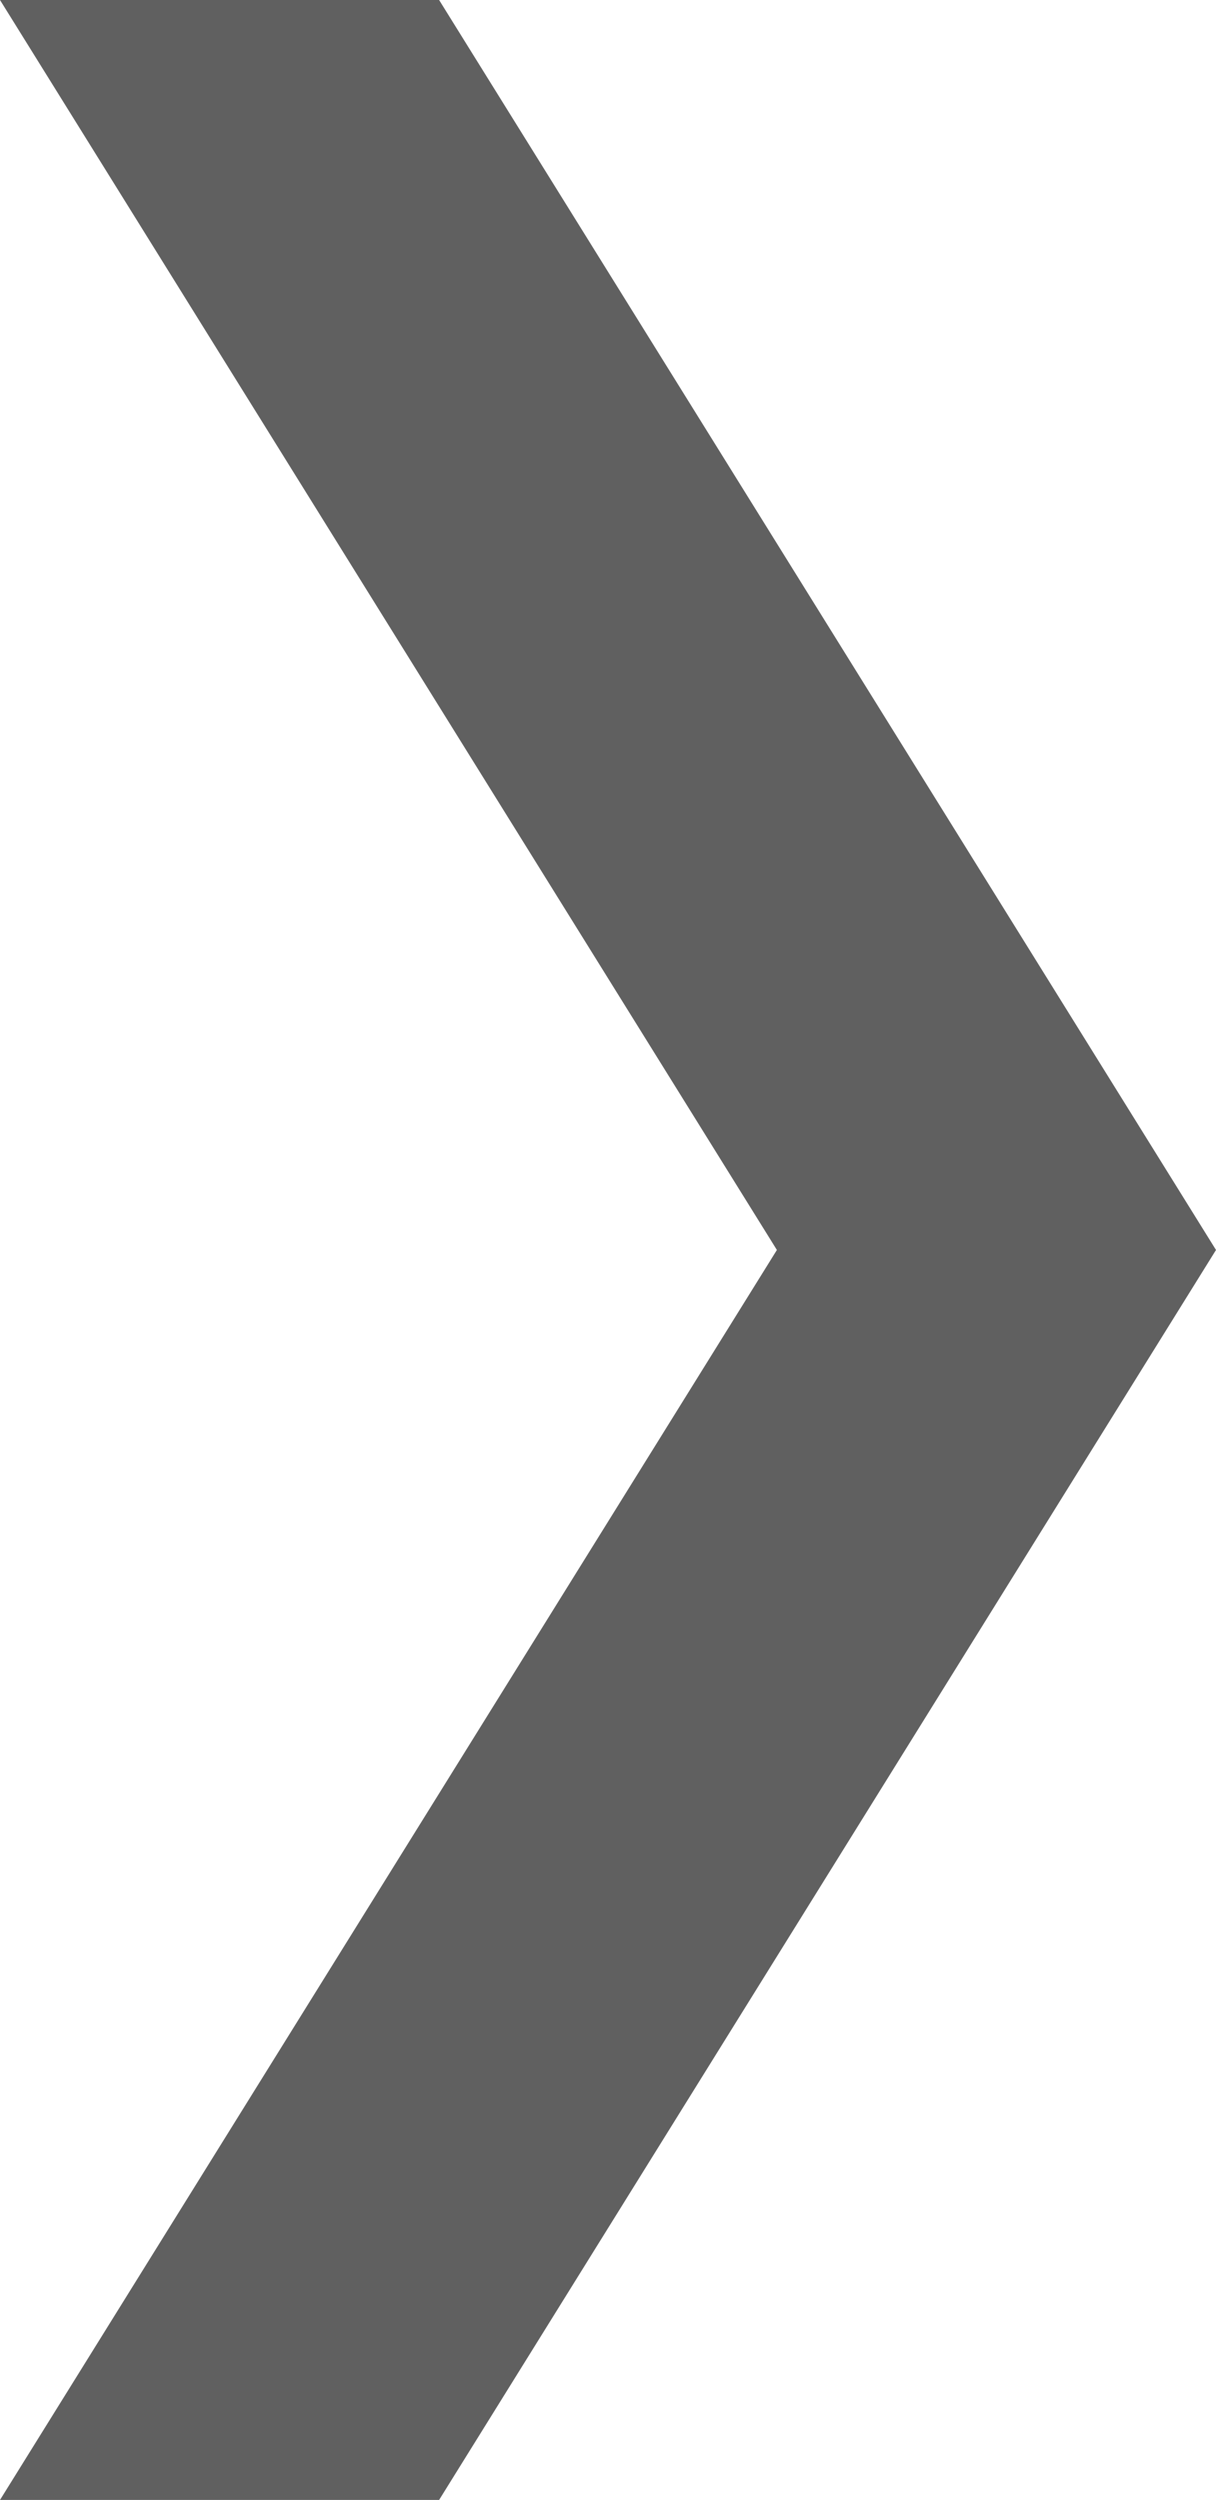 <svg xmlns="http://www.w3.org/2000/svg" width="36" height="74" viewBox="0 0 36 74">
  <defs>
    <style>
      .cls-1 {
        fill: #606060;
        fill-rule: evenodd;
      }
    </style>
  </defs>
  <path id="Rectangle_1_copy_3" data-name="Rectangle 1 copy 3" class="cls-1" d="M352,461l23,37h13l-23-37H352Zm0,74,23-37h13l-23,37H352Z" transform="translate(-352 -461)"/>
</svg>
